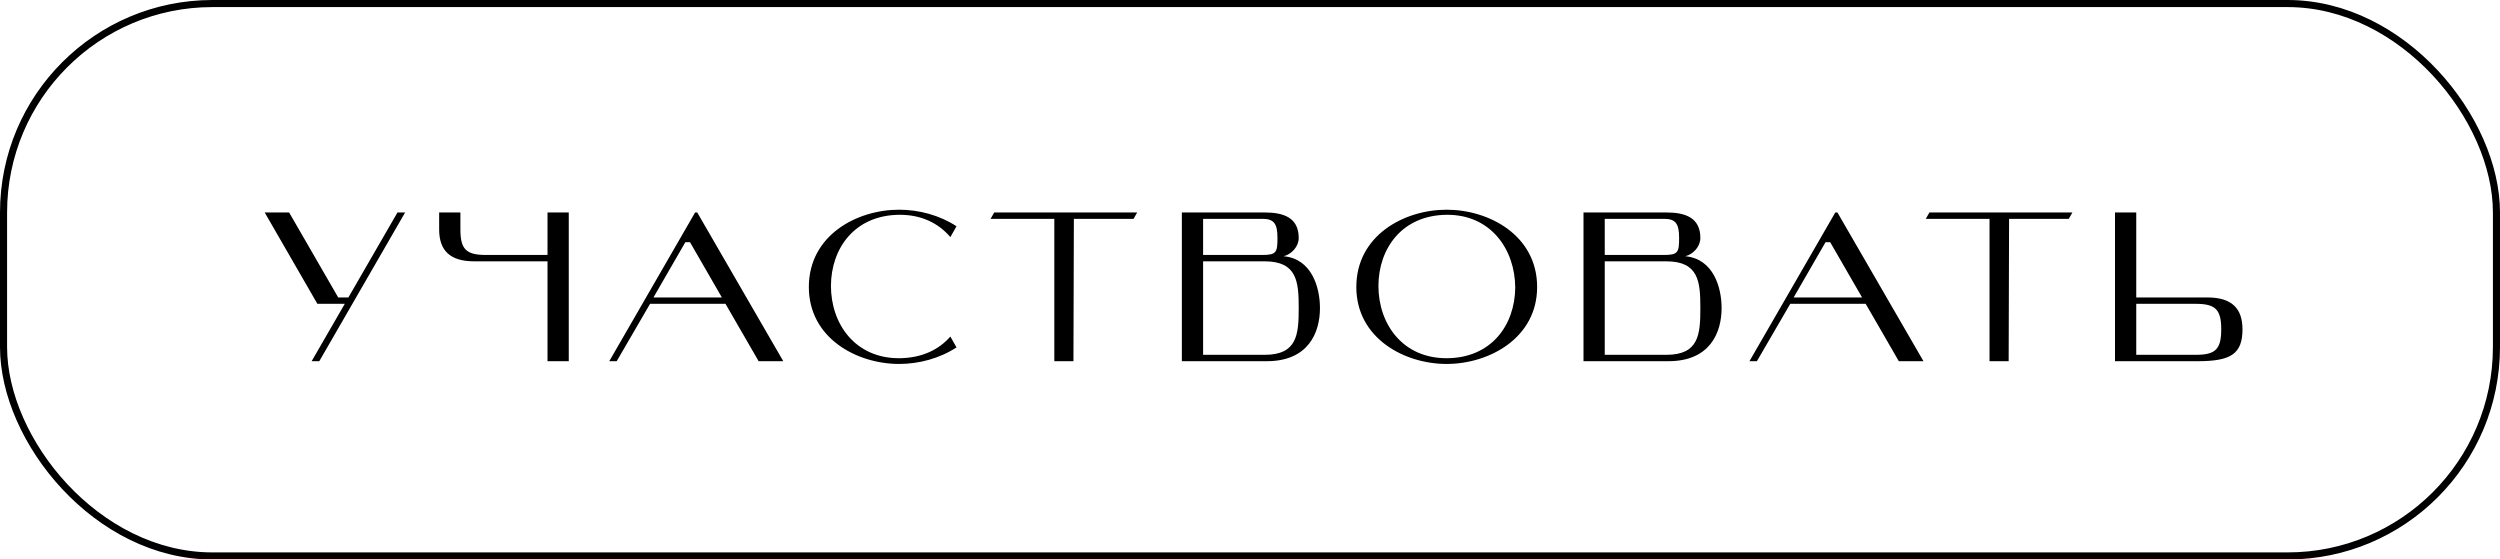 <?xml version="1.0" encoding="UTF-8"?> <svg xmlns="http://www.w3.org/2000/svg" width="353" height="79" viewBox="0 0 353 79" fill="none"> <path d="M44.004 51H45.084L57.204 30H56.124L49.194 42H47.754L40.824 30H37.374L44.814 42.9H48.684L44.004 51ZM77.309 36.9V51H80.309V30H77.309V36H68.609C65.819 36 65.009 35.19 65.009 32.4V30H62.009V32.4C62.009 35.34 63.509 36.9 66.959 36.9H77.309ZM97.429 34.2L101.929 42H92.269L96.769 34.2H97.429ZM107.119 51H110.599L98.449 30H98.149L86.029 51H87.079L91.789 42.9H102.439L107.119 51ZM134.189 47.52C132.569 49.38 130.169 50.55 126.989 50.58C120.779 50.61 117.329 45.78 117.329 40.35C117.359 35.04 120.689 30.39 126.959 30.33C130.109 30.3 132.539 31.53 134.189 33.48L135.059 31.95C132.689 30.39 129.749 29.61 126.959 29.61C120.959 29.61 114.209 33.24 114.209 40.53C114.209 47.73 120.959 51.39 126.959 51.39C129.749 51.39 132.689 50.61 135.059 49.05L134.189 47.52ZM140.38 30L139.87 30.9H148.87V51H151.57L151.63 30.9H160.06L160.57 30H140.38ZM169.878 36.9H178.578C183.168 36.9 183.378 39.81 183.378 43.5C183.378 47.22 183.168 50.1 178.578 50.1H169.878V36.9ZM181.248 36.18C182.358 35.91 183.378 34.83 183.378 33.6C183.378 30.69 181.188 30 178.578 30H166.878V51H178.878C184.728 51 186.378 46.98 186.378 43.5C186.378 40.56 185.208 36.54 181.248 36.18ZM178.278 36H169.878V30.9H178.278C179.928 30.9 180.378 31.65 180.378 33.6C180.378 35.61 180.228 36 178.278 36ZM191.513 40.53C191.513 47.73 198.263 51.39 204.263 51.39C210.263 51.39 217.043 47.73 217.043 40.53C217.043 33.24 210.263 29.61 204.263 29.61C198.263 29.61 191.513 33.24 191.513 40.53ZM194.633 40.35C194.663 35.04 197.993 30.39 204.263 30.33C210.473 30.27 213.923 35.19 213.953 40.62C213.893 45.93 210.563 50.55 204.293 50.58C198.083 50.61 194.633 45.78 194.633 40.35ZM226.59 36.9H235.29C239.88 36.9 240.09 39.81 240.09 43.5C240.09 47.22 239.88 50.1 235.29 50.1H226.59V36.9ZM237.96 36.18C239.07 35.91 240.09 34.83 240.09 33.6C240.09 30.69 237.9 30 235.29 30H223.59V51H235.59C241.44 51 243.09 46.98 243.09 43.5C243.09 40.56 241.92 36.54 237.96 36.18ZM234.99 36H226.59V30.9H234.99C236.64 30.9 237.09 31.65 237.09 33.6C237.09 35.61 236.94 36 234.99 36ZM258.424 34.2L262.924 42H253.264L257.764 34.2H258.424ZM268.114 51H271.594L259.444 30H259.144L247.024 51H248.074L252.784 42.9H263.434L268.114 51ZM272.432 30L271.922 30.9H280.922V51H283.622L283.682 30.9H292.112L292.622 30H272.432ZM301.638 42V30H298.638V51H310.338C314.988 51 316.638 49.98 316.638 46.5C316.638 43.56 315.138 42 311.688 42H301.638ZM301.638 42.9H310.038C312.828 42.9 313.638 43.71 313.638 46.5C313.638 49.32 312.828 50.1 310.038 50.1H301.638V42.9Z" fill="black"></path> <rect x="0.5" y="0.5" width="352" height="78" rx="29.5" stroke="black"></rect> </svg> 